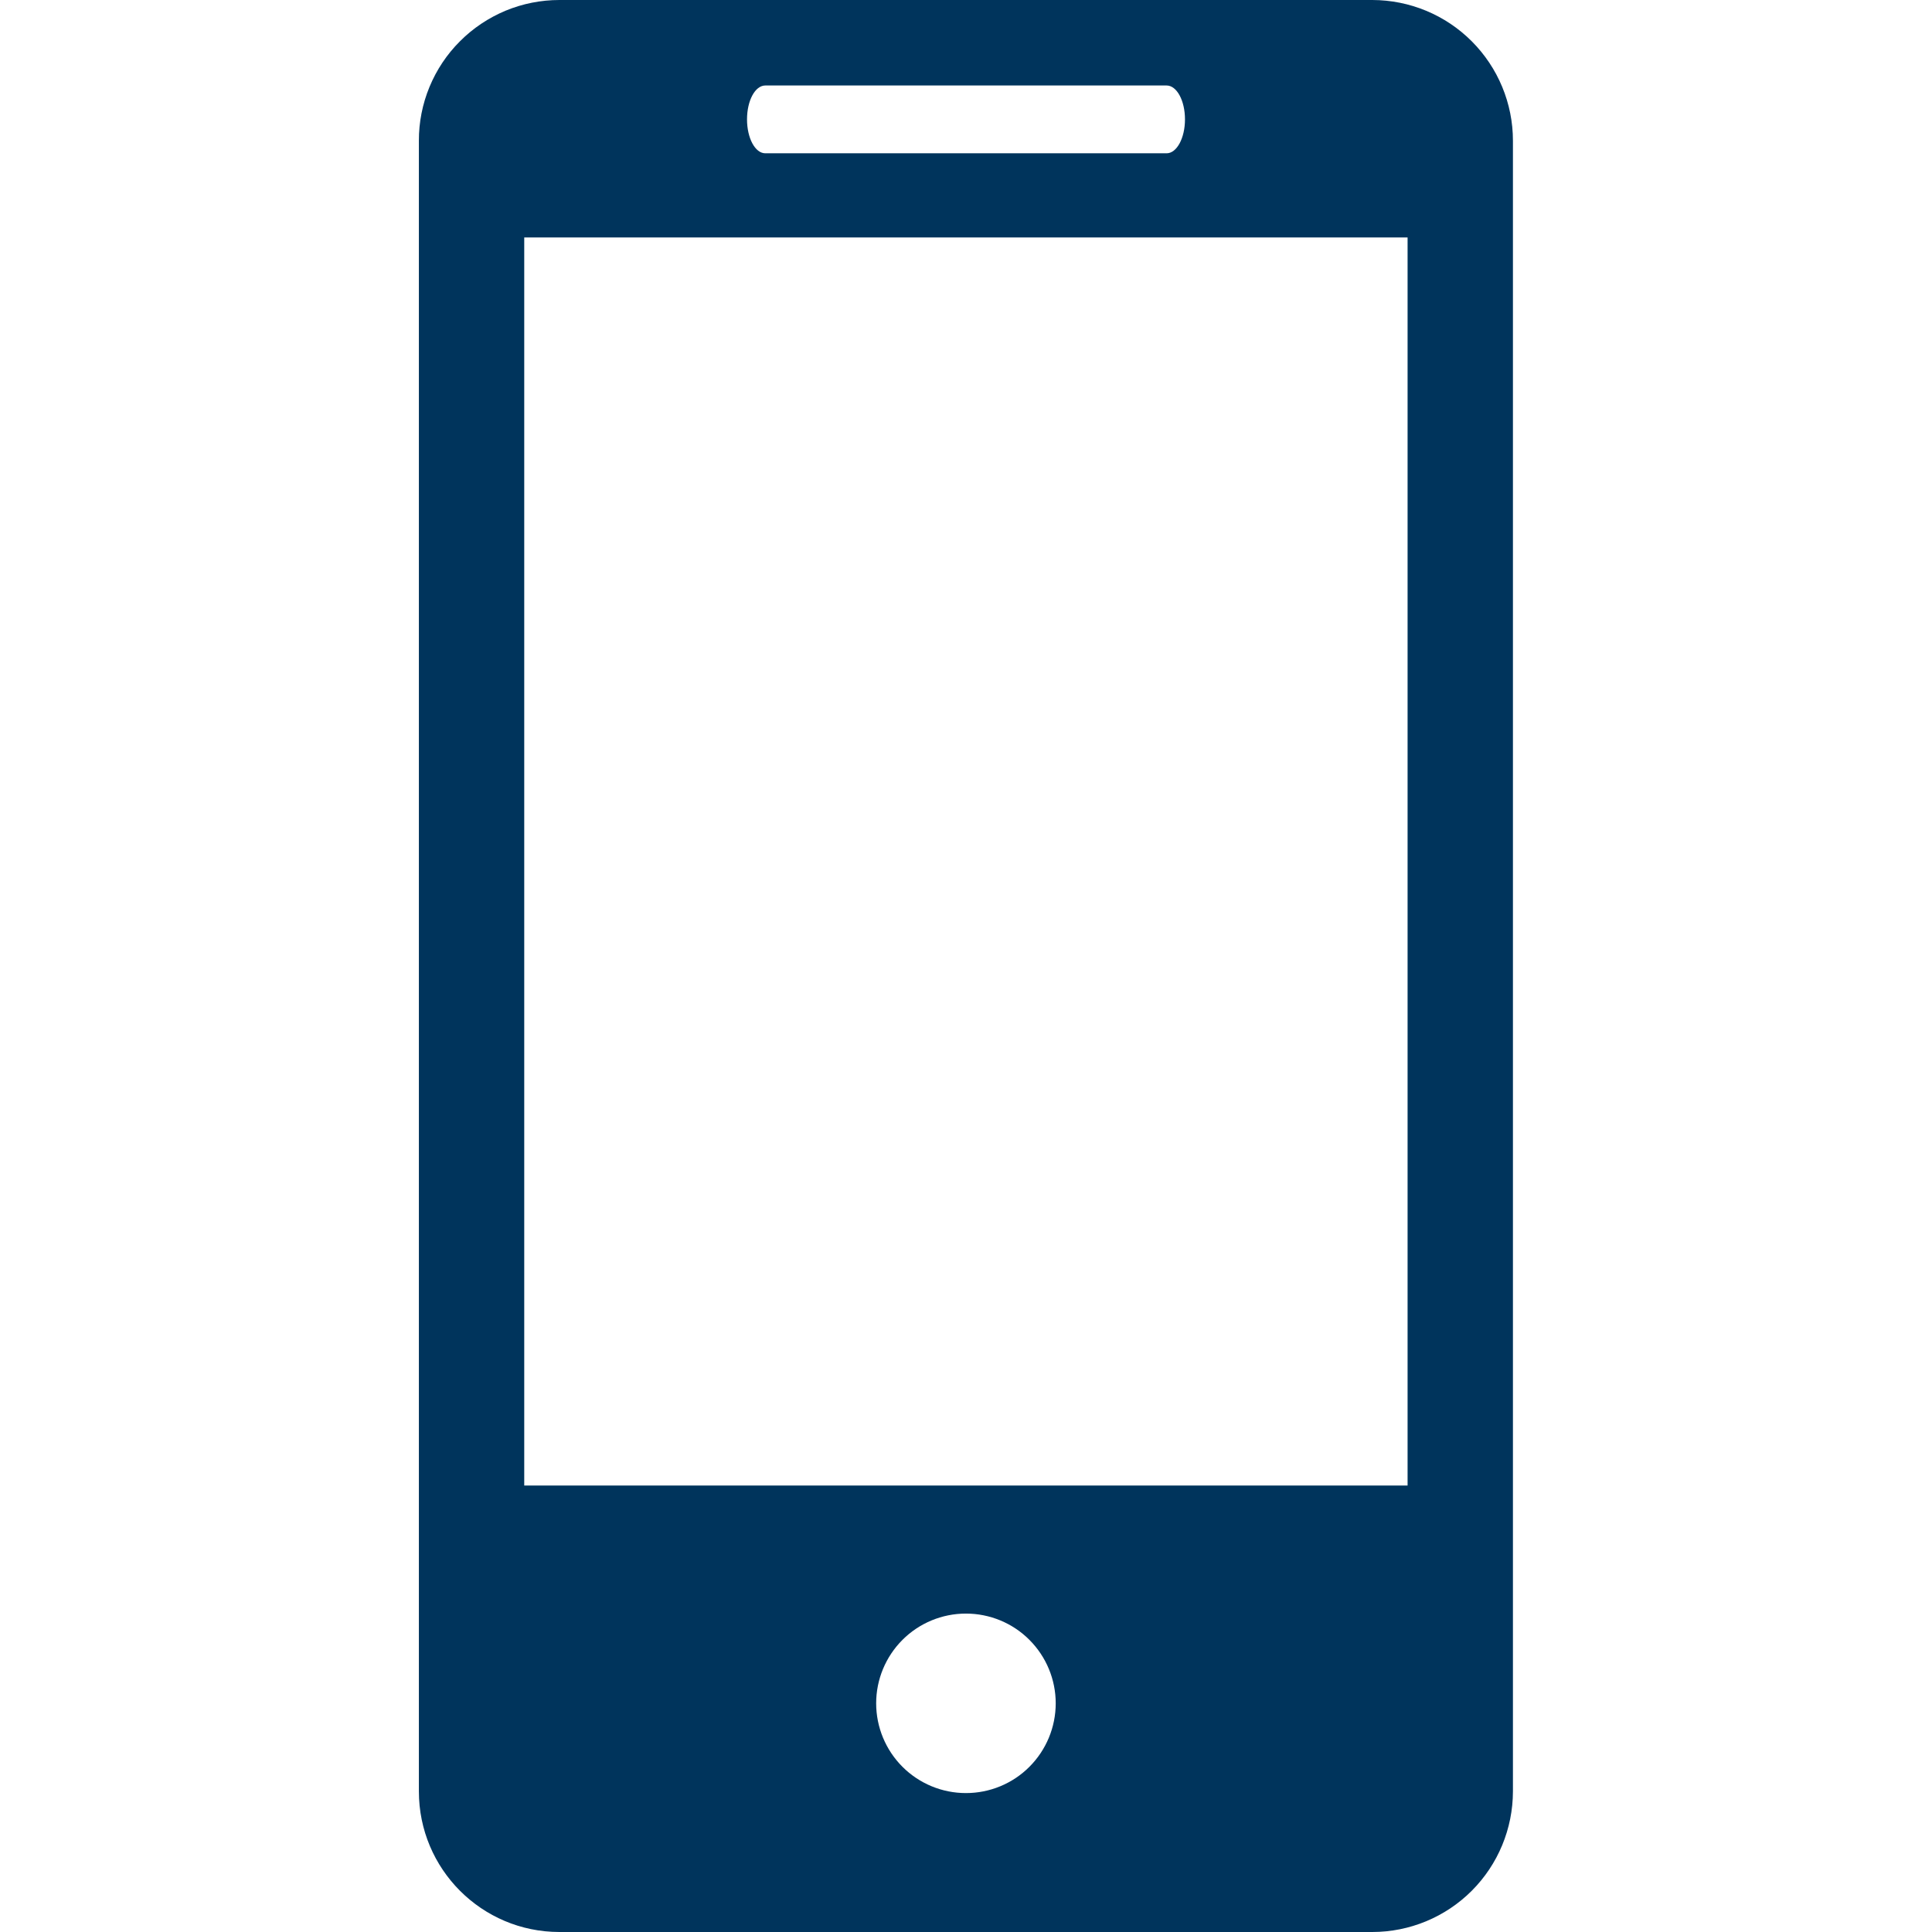 <svg width="32" height="32" viewBox="0 0 32 32" fill="none" xmlns="http://www.w3.org/2000/svg">
<path d="M22.73 0H9.266C8.96 -1.53462e-07 8.657 0.06 8.374 0.177C8.092 0.295 7.835 0.466 7.619 0.683C7.402 0.899 7.231 1.156 7.114 1.439C6.997 1.722 6.937 2.025 6.938 2.331V29.671C6.938 30.956 7.978 32 9.266 32H22.73C23.347 32 23.94 31.754 24.376 31.318C24.813 30.881 25.058 30.289 25.059 29.671V2.331C25.059 1.713 24.813 1.121 24.377 0.684C23.94 0.246 23.348 0.001 22.73 0ZM12.676 1.416H19.323C19.491 1.416 19.627 1.666 19.627 1.977C19.627 2.287 19.491 2.539 19.323 2.539H12.676C12.507 2.539 12.373 2.287 12.373 1.977C12.373 1.666 12.507 1.416 12.676 1.416ZM15.999 29.699C15.605 29.699 15.227 29.543 14.948 29.264C14.669 28.985 14.512 28.607 14.512 28.212C14.512 27.818 14.669 27.44 14.948 27.161C15.227 26.882 15.605 26.726 15.999 26.726C16.393 26.726 16.772 26.882 17.05 27.161C17.329 27.44 17.486 27.818 17.486 28.212C17.486 28.607 17.329 28.985 17.05 29.264C16.772 29.543 16.393 29.699 15.999 29.699ZM23.314 24.605H8.683V3.933H23.314V24.605Z" fill="#00345C"/>
</svg>
